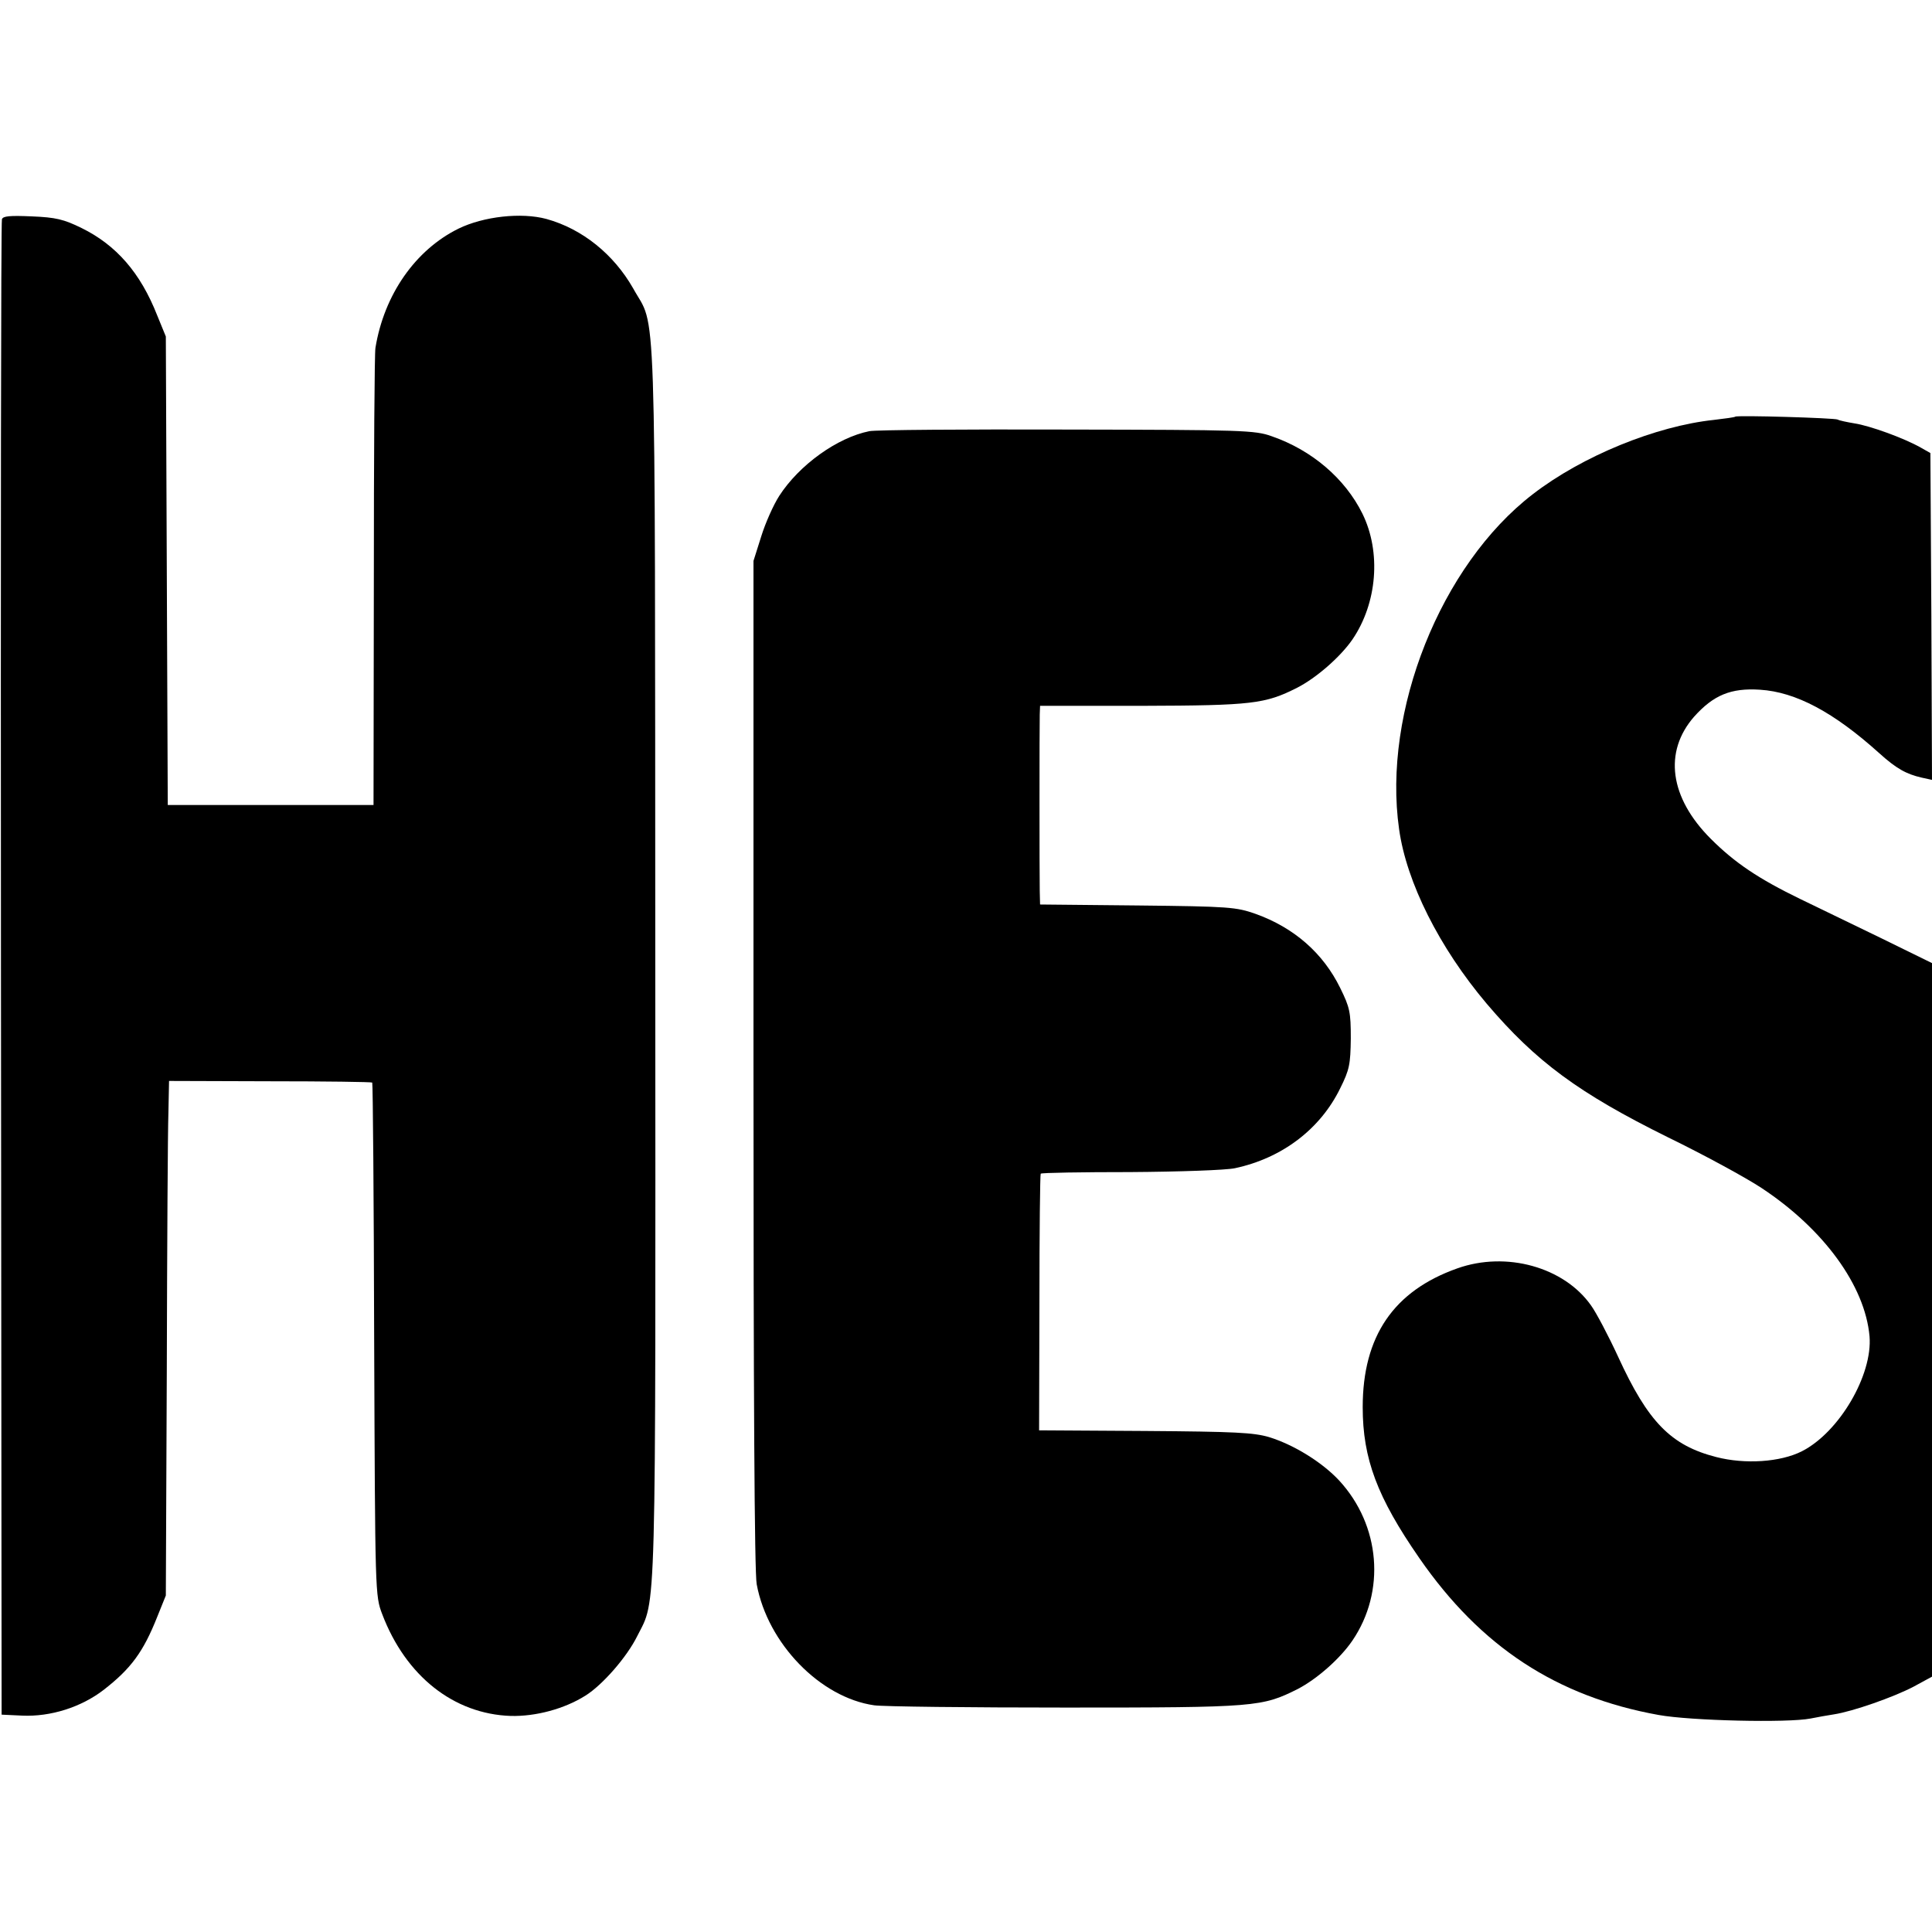 <?xml version="1.0" standalone="no"?>
<!DOCTYPE svg PUBLIC "-//W3C//DTD SVG 20010904//EN"
 "http://www.w3.org/TR/2001/REC-SVG-20010904/DTD/svg10.dtd">
<svg version="1.0" xmlns="http://www.w3.org/2000/svg"
 width="600pt" height="600pt" viewBox="0 0 600 600"
 preserveAspectRatio="xMidYMid meet">
<g transform="translate(0,600) scale(0.1,-0.1)"
fill="#000000" stroke="none">
<path d="M6 5319 c-3 -8 -4 -1056 -3 -2329 l2 -2315 64 -3 c88 -4 183 26 253
80 85 66 123 118 166 226 l27 67 3 700 c1 385 3 744 5 799 l2 99 313 -1 c173
0 316 -2 318 -4 2 -2 5 -361 6 -798 3 -792 3 -795 25 -853 73 -192 222 -310
399 -316 78 -2 167 22 232 63 53 33 129 120 161 185 60 119 57 12 56 2101 -1
2131 4 1952 -69 2085 -60 105 -157 184 -269 215 -78 21 -195 8 -273 -30 -134
-66 -231 -205 -258 -370 -3 -14 -5 -339 -5 -722 l-1 -698 -320 0 -319 0 -3
728 -3 727 -27 66 c-52 132 -127 218 -235 271 -55 27 -80 33 -154 36 -69 3
-90 1 -93 -9z"/>
<path d="M5389 4706 c-2 -2 -32 -6 -66 -10 -180 -19 -409 -112 -563 -231 -286
-220 -467 -675 -415 -1040 23 -165 125 -368 272 -542 153 -180 286 -278 563
-415 113 -55 243 -126 290 -157 194 -128 322 -304 336 -461 10 -120 -94 -298
-210 -357 -67 -34 -177 -41 -266 -18 -141 36 -212 109 -305 312 -30 65 -68
137 -84 159 -84 119 -263 169 -415 115 -198 -70 -294 -211 -294 -431 0 -160
45 -280 176 -469 191 -276 427 -430 743 -487 99 -18 401 -25 472 -11 20 4 53
10 73 13 58 9 184 53 247 86 l57 31 0 1108 0 1108 -157 77 c-87 42 -200 97
-252 122 -130 63 -204 113 -278 187 -128 128 -147 270 -52 379 60 67 114 90
205 84 111 -7 229 -70 369 -196 54 -49 85 -66 133 -77 l32 -7 -2 508 -3 507
-30 17 c-53 30 -159 68 -205 75 -24 4 -48 9 -53 12 -9 5 -313 14 -318 9z"/>
<path d="M2700 4661 c-100 -20 -218 -105 -280 -201 -18 -28 -43 -84 -56 -126
l-24 -76 0 -1562 c0 -1019 3 -1580 10 -1616 34 -184 197 -352 365 -376 28 -4
295 -7 595 -7 593 0 609 2 721 58 59 31 130 93 169 150 104 153 87 358 -41
497 -52 56 -140 111 -218 135 -48 14 -105 17 -385 19 l-329 2 1 397 c0 218 2
398 4 400 2 3 128 5 278 5 153 1 297 6 325 12 146 31 265 121 327 248 29 58
32 75 33 155 0 82 -3 96 -33 157 -53 108 -143 187 -263 230 -60 21 -81 23
-366 26 l-303 3 -1 42 c-1 53 -1 513 0 548 l1 27 318 0 c341 1 381 6 480 56
59 30 134 95 172 150 77 113 90 271 31 391 -54 109 -157 197 -281 240 -52 19
-91 20 -635 21 -319 1 -596 -1 -615 -5z"/>
</g>
</svg>
